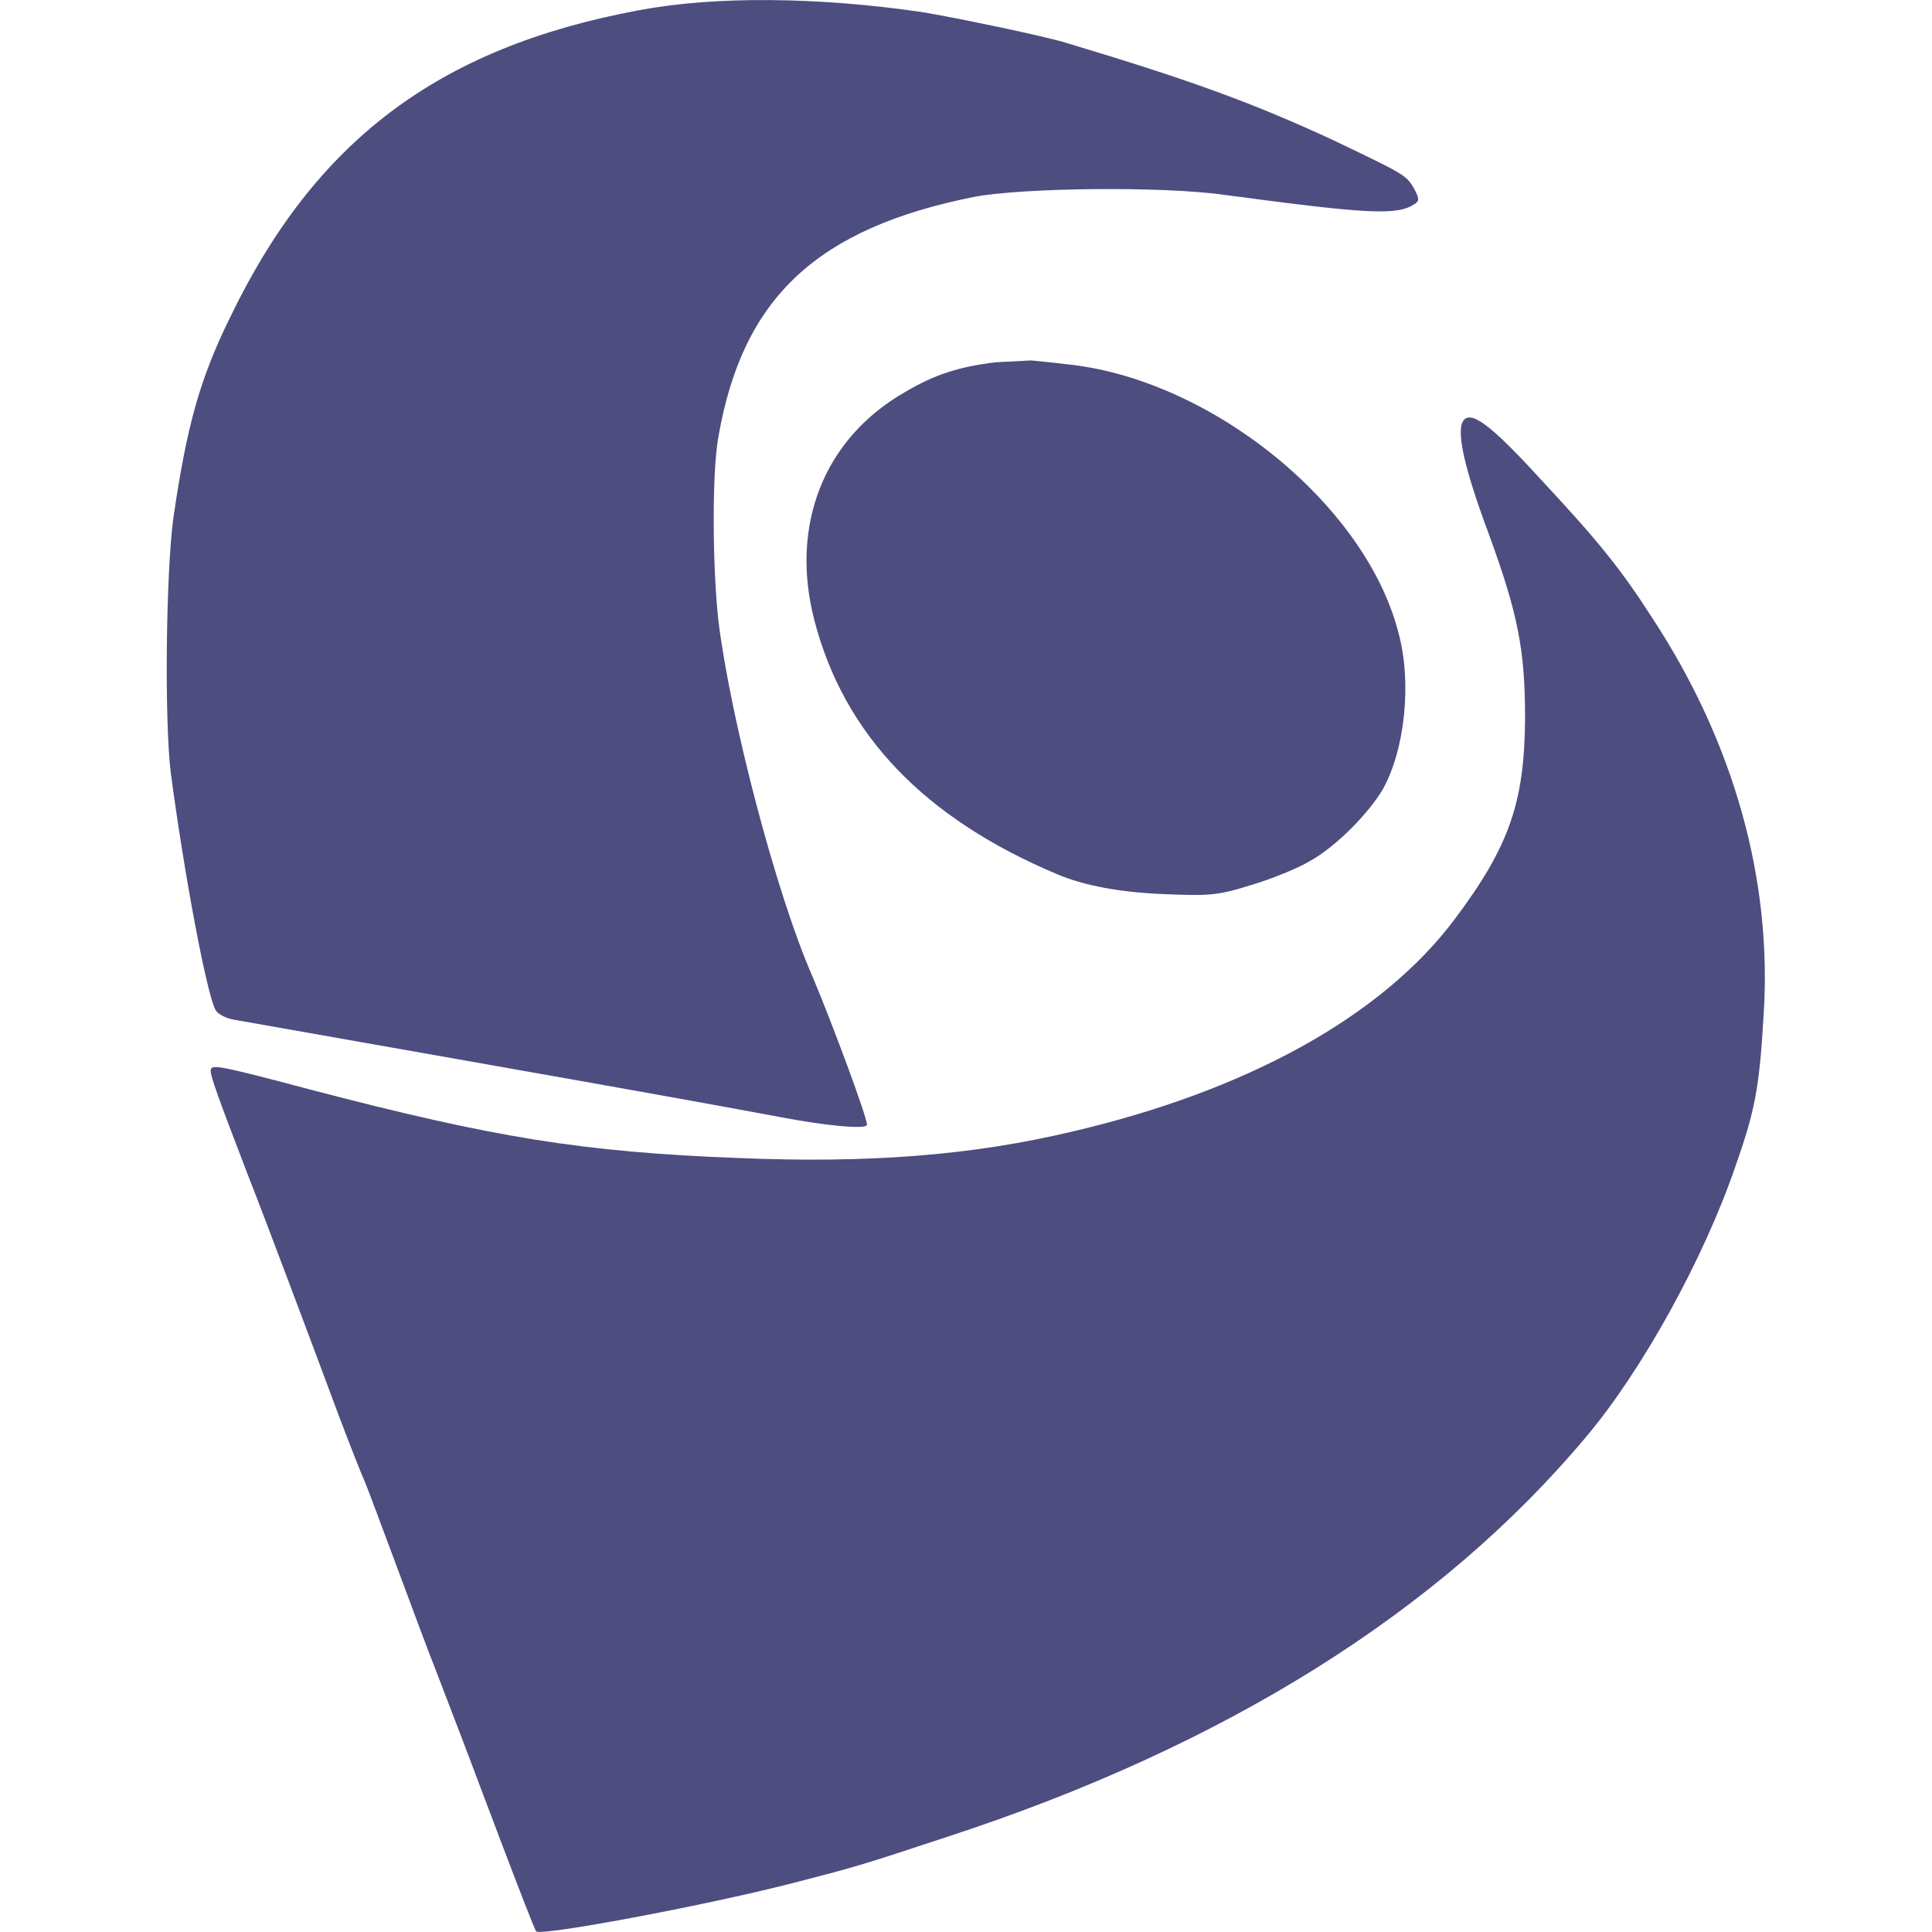 <svg xmlns="http://www.w3.org/2000/svg" xml:space="preserve" width="32px" height="32px" version="1.1" style="shape-rendering:geometricPrecision; text-rendering:geometricPrecision; image-rendering:optimizeQuality; fill-rule:evenodd; clip-rule:evenodd" viewBox="0 0 320 320" xmlns:xlink="http://www.w3.org/1999/xlink">
 <defs>
  <style type="text/css">
   <![CDATA[
    .fil0 {fill:none}
    .fil1 {fill:#4D4D80;fill-rule:nonzero}
   ]]>
  </style>
 </defs>
 <g>
  <rect class="fil0" width="320" height="320"/>
  <path class="fil1" d="M105.8 1.7c-33.3,6.2 -53.7,21.7 -67.8,51.1 -5,10.2 -7.1,18 -9.3,33.1 -1.2,9 -1.5,33.4 -0.4,42.2 2.2,16.6 5.9,36.4 7.4,39.2 0.4,0.7 1.8,1.4 3.1,1.6l43.6 7.7c19.8,3.5 36.6,6.5 46.7,8.4 7.8,1.5 14.5,2.1 14.5,1.3 0,-1.3 -5.6,-16.4 -9,-24.5 -6.1,-13.9 -13.6,-42.8 -15.6,-58.9 -1,-9 -1.1,-24.7 0,-30.6 4,-23 16.3,-34.5 42.4,-39.7 7.9,-1.5 31.2,-1.8 41.6,-0.3 23.9,3.2 28.4,3.4 31.3,1.5 0.8,-0.5 0.8,-0.9 -0.1,-2.6 -1.3,-2.2 -1.5,-2.3 -13.4,-8 -13.6,-6.3 -24.2,-10.1 -44.2,-16.1 -3.5,-1.1 -18.4,-4.2 -23.9,-5.1 -17.1,-2.5 -34.2,-2.7 -46.9,-0.3l0 0zm59.2 58.3c-6,0.7 -10.2,2 -15.2,5 -13.4,7.7 -19,22.1 -14.9,37.8 4.9,18.8 18.1,32.7 40.2,42 4.5,1.9 10.4,3 17.8,3.3 7.5,0.3 8.9,0.2 14.3,-1.5 3.4,-1 7.8,-2.8 9.8,-4 4.3,-2.4 9.6,-7.8 12,-11.8 3.7,-6.6 4.9,-17.8 2.6,-26.1 -5.5,-21.3 -31.3,-42.1 -55.2,-44.4 -2.3,-0.3 -4.8,-0.5 -5.6,-0.6l-5.8 0.3zm77.3 9.8c-1.1,1.9 0.4,8.2 4.2,18.4 4.9,13.4 6.1,19.3 6.1,30.8 -0.1,13.9 -2.6,21.2 -11.7,33.3 -12,16 -34.2,28.3 -63.2,35.1 -16.8,4 -33.9,5.3 -55.5,4.4 -25.9,-1 -40.4,-3.4 -70.3,-11.2 -16.2,-4.3 -17,-4.4 -17,-3.2 0,0.9 1,3.8 6.5,18.1 1.8,4.5 10.2,26.8 14.5,38.4 2,5.3 4,10.4 4.4,11.2 1.1,2.6 10.5,28.2 11.6,30.8 3.2,8.3 6.1,15.9 11.1,29.2 3,7.9 5.6,14.6 5.8,14.8 0.8,0.8 27.7,-4.2 42.5,-8 10.1,-2.6 11.2,-2.9 25.7,-7.7 45.9,-15 81.5,-37.3 105.7,-66.2 9.2,-10.9 19.4,-29.3 24.7,-44.7 3.2,-9.1 4,-12.8 4.7,-25 1.5,-22.5 -4.9,-45.3 -18.4,-65.9 -5.2,-8.1 -8.9,-12.7 -18.5,-23 -8.4,-9.2 -11.7,-11.6 -12.9,-9.6l0 0z"/>
 </g>
</svg>
